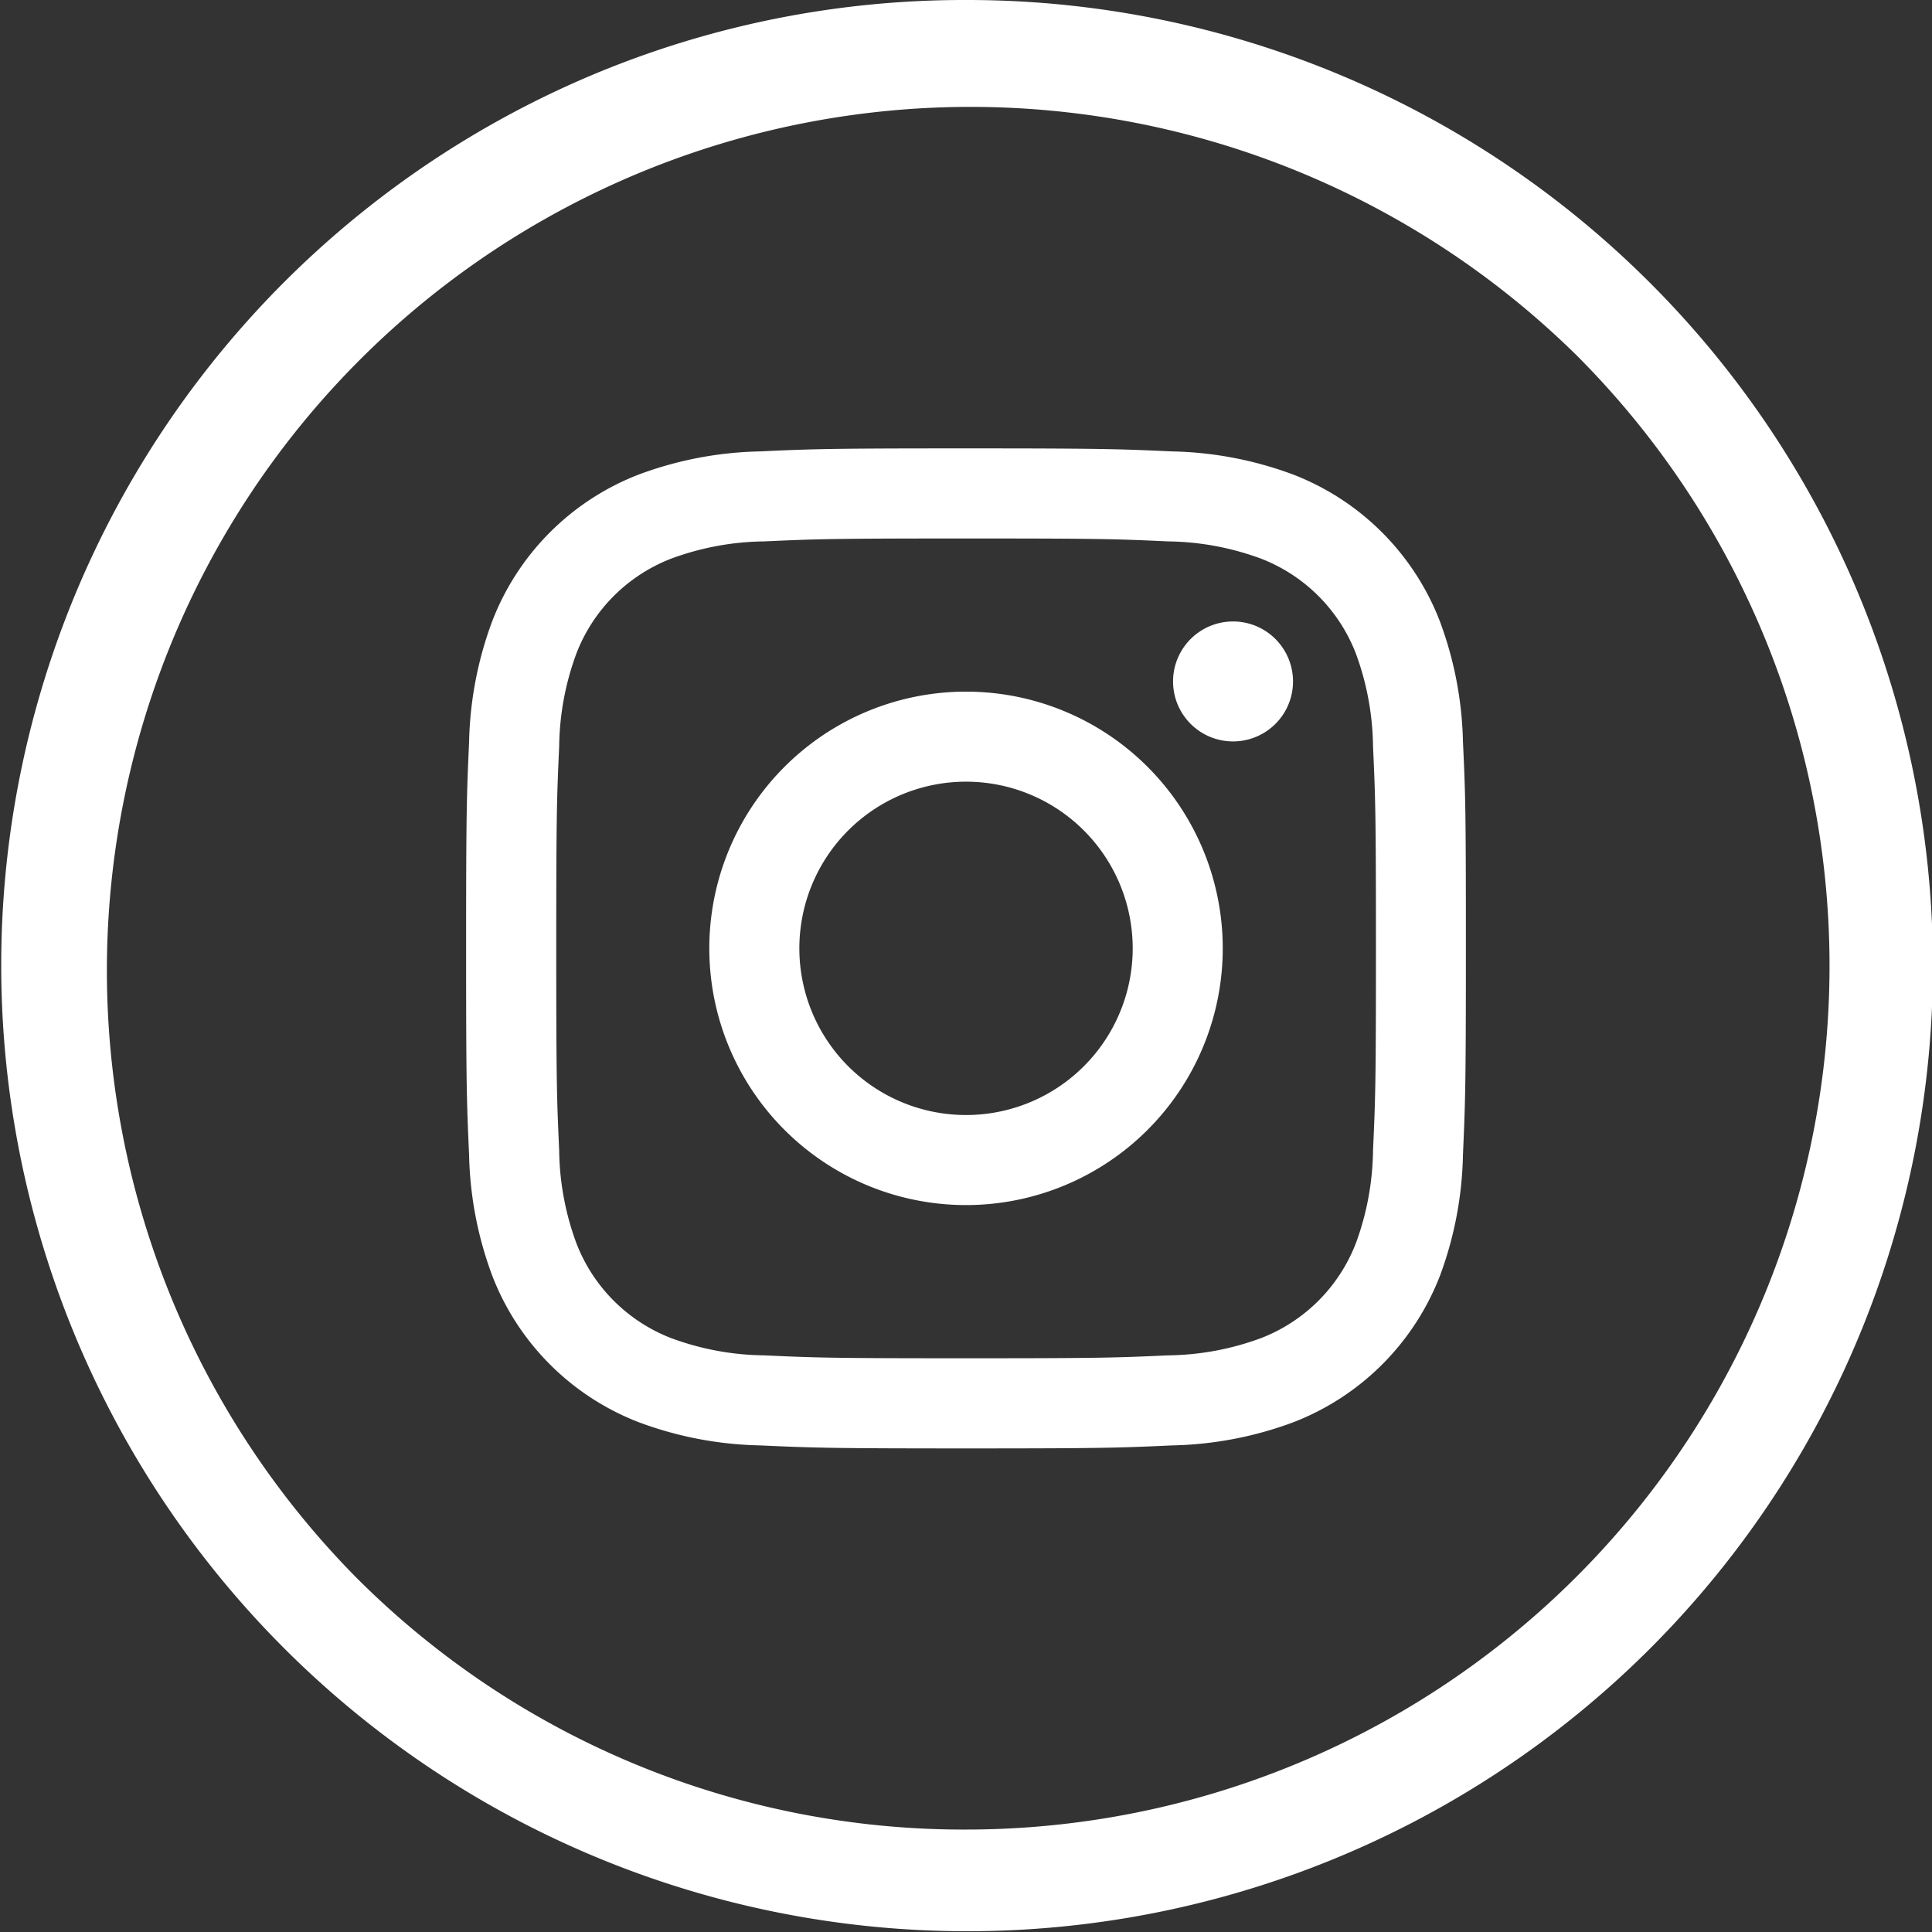 <svg xmlns="http://www.w3.org/2000/svg" width="37.719" height="37.719" viewBox="0 0 37.719 37.719">
  <rect x="0" y="0" width="37.719" height="37.719" fill="#333333" stroke="none"/>
  <g id="Raggruppa_404" data-name="Raggruppa 404" transform="translate(1596 -4972.675)">
    <path id="Ellisse_21" data-name="Ellisse 21" d="M17.86-1A18.854,18.854,0,0,1,31.2,31.2,18.86,18.86,0,1,1,10.518.482,18.743,18.743,0,0,1,17.86-1Zm0,35.719A16.86,16.86,0,0,0,29.781,5.938,16.86,16.86,0,0,0,5.938,29.781,16.749,16.749,0,0,0,17.86,34.719Z" transform="translate(-1595 4973.675)" fill="#fff"/>
    <path id="Tracciato_579" data-name="Tracciato 579" d="M47.05,32.254a7.161,7.161,0,0,0-.454-2.369,5,5,0,0,0-2.855-2.855,7.161,7.161,0,0,0-2.37-.454c-1.041-.047-1.375-.059-4.025-.059s-2.983.011-4.025.059a7.161,7.161,0,0,0-2.369.454A4.99,4.99,0,0,0,28.1,29.885a7.17,7.17,0,0,0-.454,2.369c-.047,1.041-.058,1.374-.058,4.025s.011,2.984.058,4.025a7.161,7.161,0,0,0,.454,2.369,4.99,4.99,0,0,0,2.855,2.855,7.161,7.161,0,0,0,2.369.454c1.041.047,1.374.059,4.025.059s2.984-.011,4.025-.059a7.161,7.161,0,0,0,2.37-.454A5,5,0,0,0,46.6,42.672,7.161,7.161,0,0,0,47.05,40.3h0c.046-1.041.057-1.374.057-4.025S47.1,33.3,47.05,32.254m-1.756,7.969a5.411,5.411,0,0,1-.335,1.812,3.234,3.234,0,0,1-1.853,1.853,5.388,5.388,0,0,1-1.812.336c-1.029.047-1.339.057-3.945.057s-2.915-.01-3.944-.057a5.385,5.385,0,0,1-1.812-.336,3.229,3.229,0,0,1-1.852-1.853,5.388,5.388,0,0,1-.336-1.812c-.047-1.029-.057-1.338-.057-3.944s.01-2.915.057-3.944a5.391,5.391,0,0,1,.336-1.813,3.228,3.228,0,0,1,1.852-1.853,5.393,5.393,0,0,1,1.812-.336c1.029-.047,1.337-.057,3.944-.057s2.916.009,3.945.057a5.4,5.4,0,0,1,1.812.336,3.234,3.234,0,0,1,1.853,1.853,5.411,5.411,0,0,1,.335,1.812c.047,1.029.057,1.338.057,3.945s-.01,2.914-.057,3.944" transform="translate(-1614.488 4954.912)" fill="#fff"/>
    <path id="Tracciato_580" data-name="Tracciato 580" d="M71.515,36.987a1.171,1.171,0,0,0,0,2.342h0a1.171,1.171,0,1,0,0-2.342" transform="translate(-1643.442 4947.821)" fill="#fff"/>
    <path id="Tracciato_581" data-name="Tracciato 581" d="M47.313,41.228a5.012,5.012,0,1,0,5.012,5.012,5.012,5.012,0,0,0-5.012-5.012m0,8.266a3.254,3.254,0,1,1,3.254-3.254,3.254,3.254,0,0,1-3.254,3.254" transform="translate(-1624.453 4944.95)" fill="#fff"/>
  </g>
</svg>
